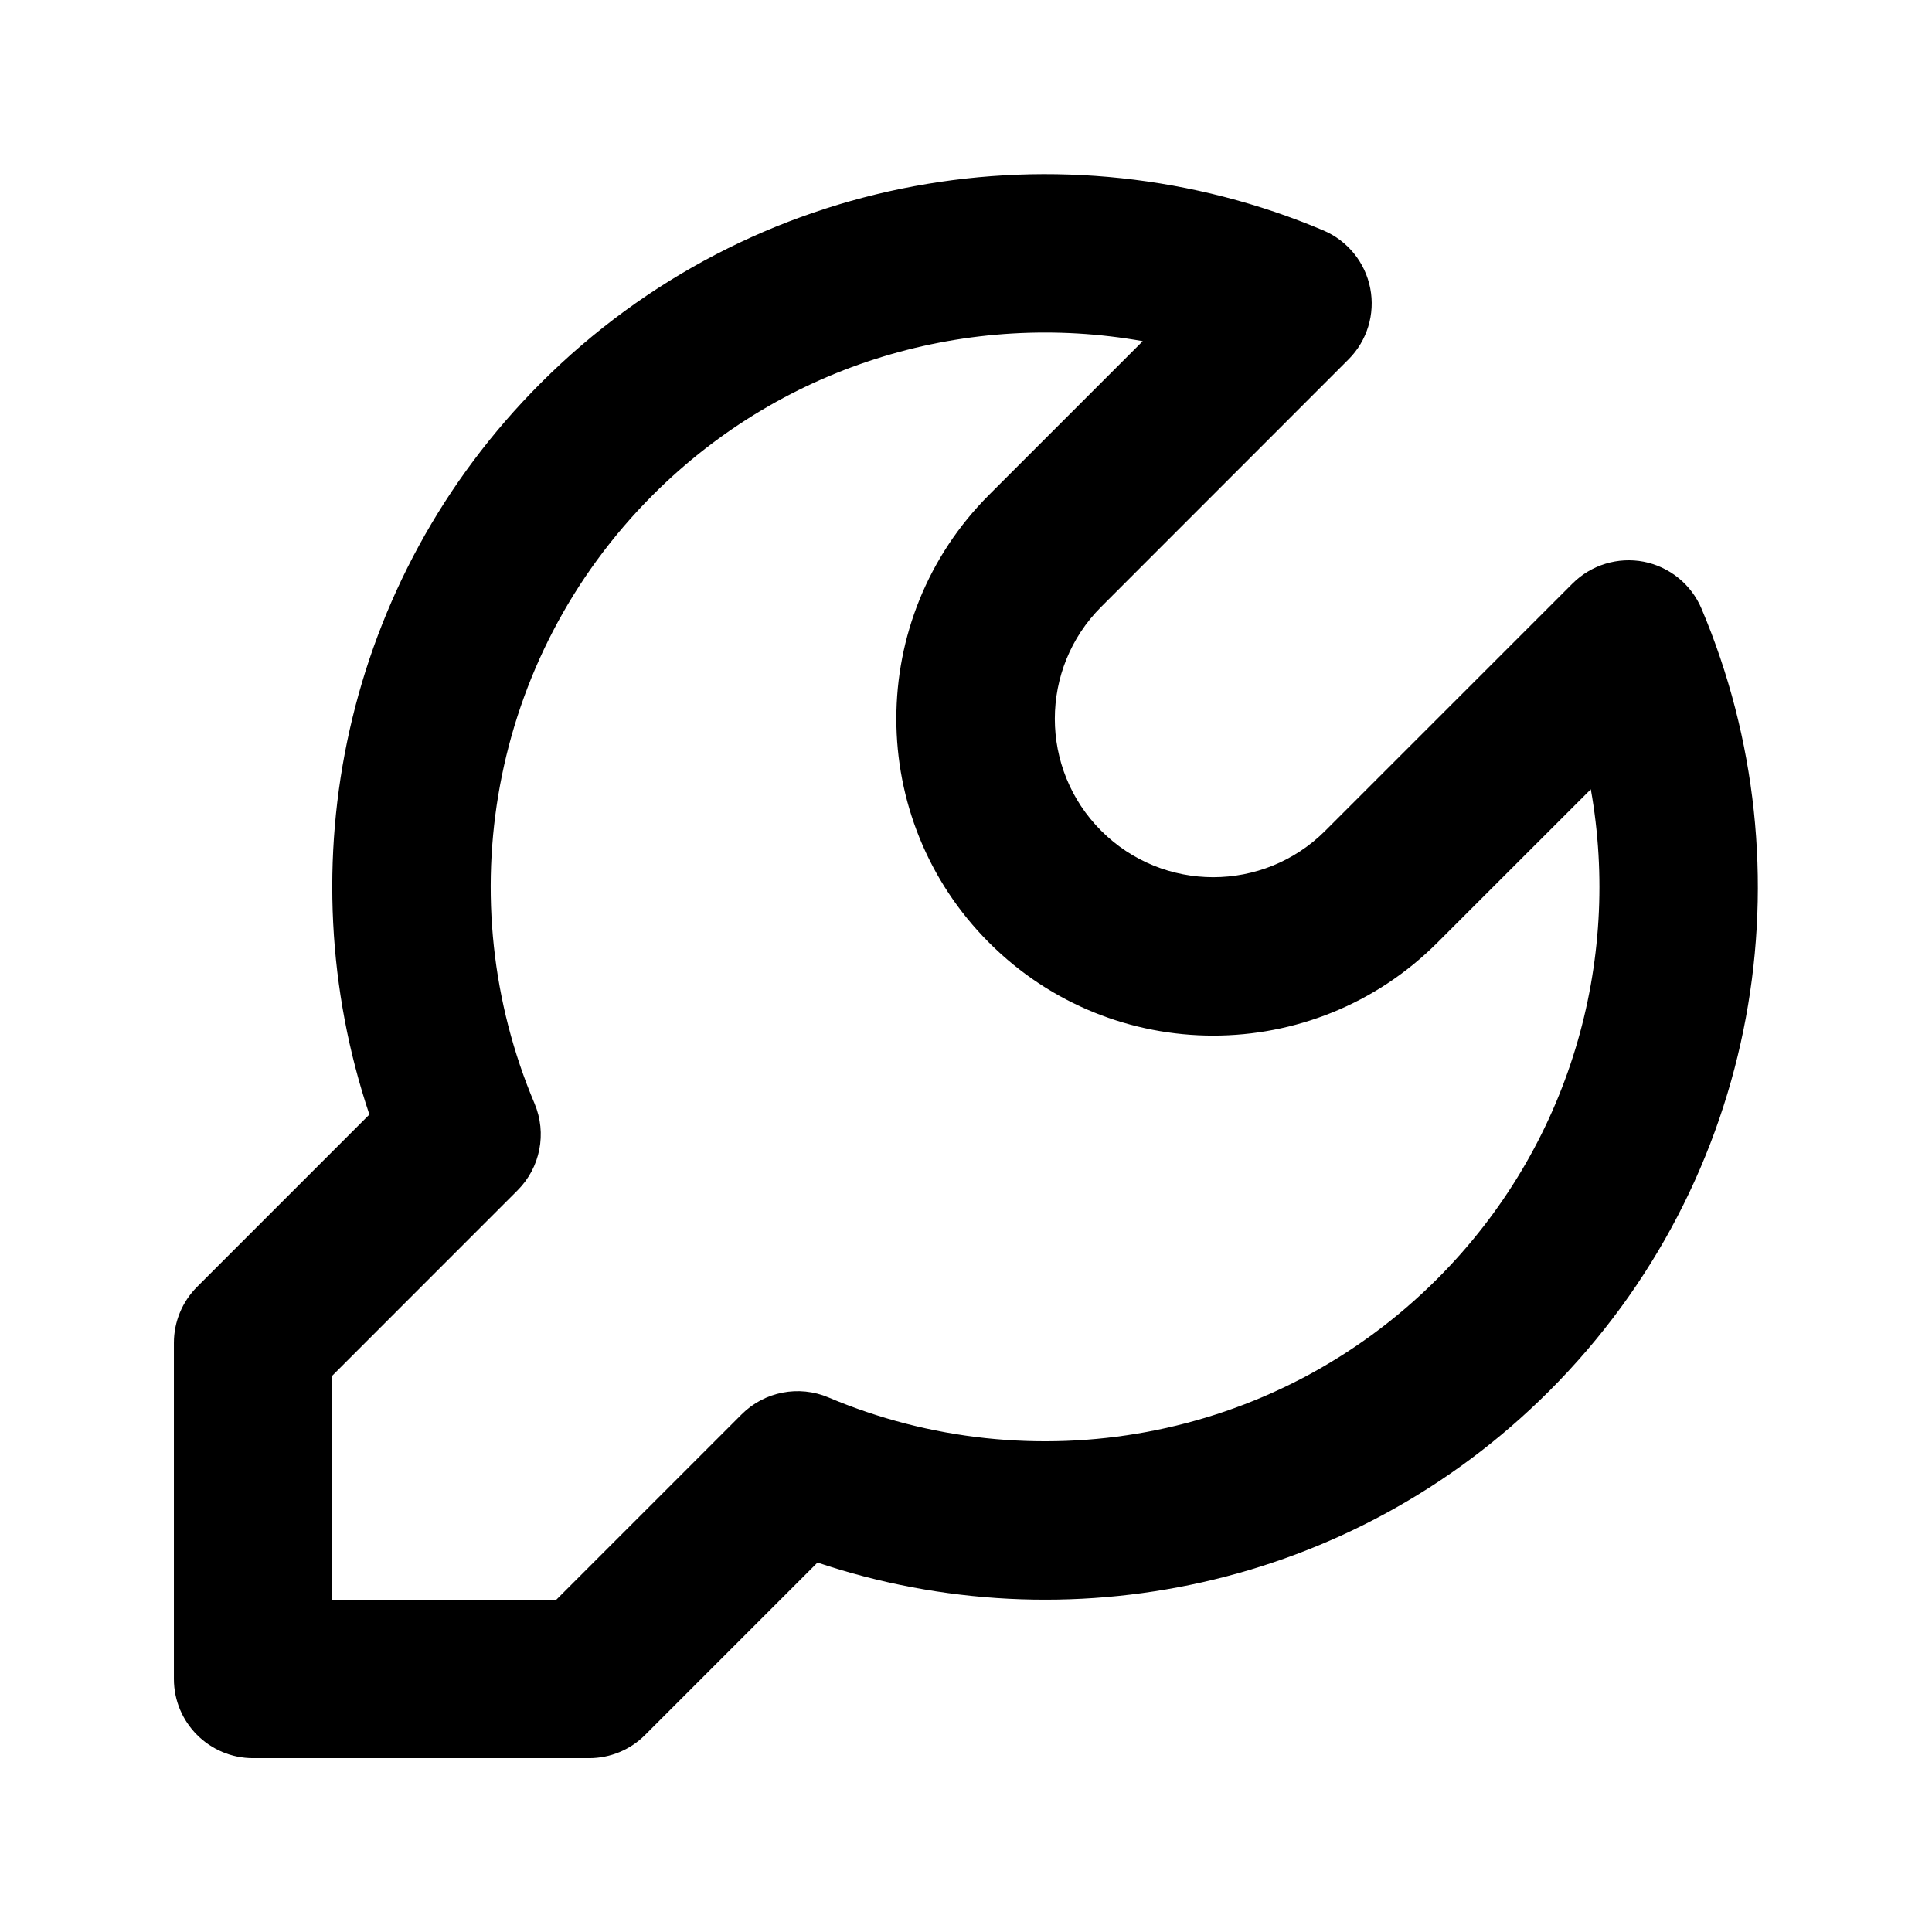 <?xml version="1.0" encoding="UTF-8"?>
<!-- Uploaded to: ICON Repo, www.svgrepo.com, Generator: ICON Repo Mixer Tools -->
<svg fill="#000000" width="800px" height="800px" version="1.1" viewBox="144 144 512 512" xmlns="http://www.w3.org/2000/svg">
 <path d="m241.89 439.36c-22.105-65.852-6.949-141.51 45.469-193.9 56.027-56.027 138.59-69.484 207.36-40.391 6.422 2.731 11.082 8.48 12.406 15.324 1.344 6.844-0.82 13.918-5.754 18.852 0 0-35.016 35.016-65.535 65.559-16.395 16.395-16.395 42.973 0 59.367 16.395 16.395 42.969 16.395 59.363 0 30.543-30.523 65.539-65.539 65.539-65.539 4.953-4.934 12.008-7.094 18.871-5.773 6.844 1.344 12.594 6.004 15.305 12.43 29.113 68.77 15.66 151.33-40.371 207.36-52.414 52.395-128.05 67.551-193.9 45.445l-45.68 45.68c-3.926 3.945-9.258 6.152-14.84 6.152h-89.047c-11.609 0-20.992-9.406-20.992-20.992v-89.07c0-5.562 2.203-10.895 6.148-14.84zm204.95-204.95c-45.703-8.125-94.508 5.438-129.8 40.727-43.559 43.578-54.031 107.79-31.383 161.3 3.316 7.875 1.555 16.961-4.492 23.008l-49.102 49.121v59.367h59.367l49.102-49.102c6.043-6.047 15.156-7.828 23.027-4.492 53.488 22.652 117.72 12.176 161.3-31.402 35.266-35.27 48.848-84.094 40.723-129.77l-40.703 40.684c-32.789 32.789-85.941 32.789-118.73 0-32.812-32.793-32.812-85.965 0-118.75z" fill-rule="evenodd"/>
</svg>